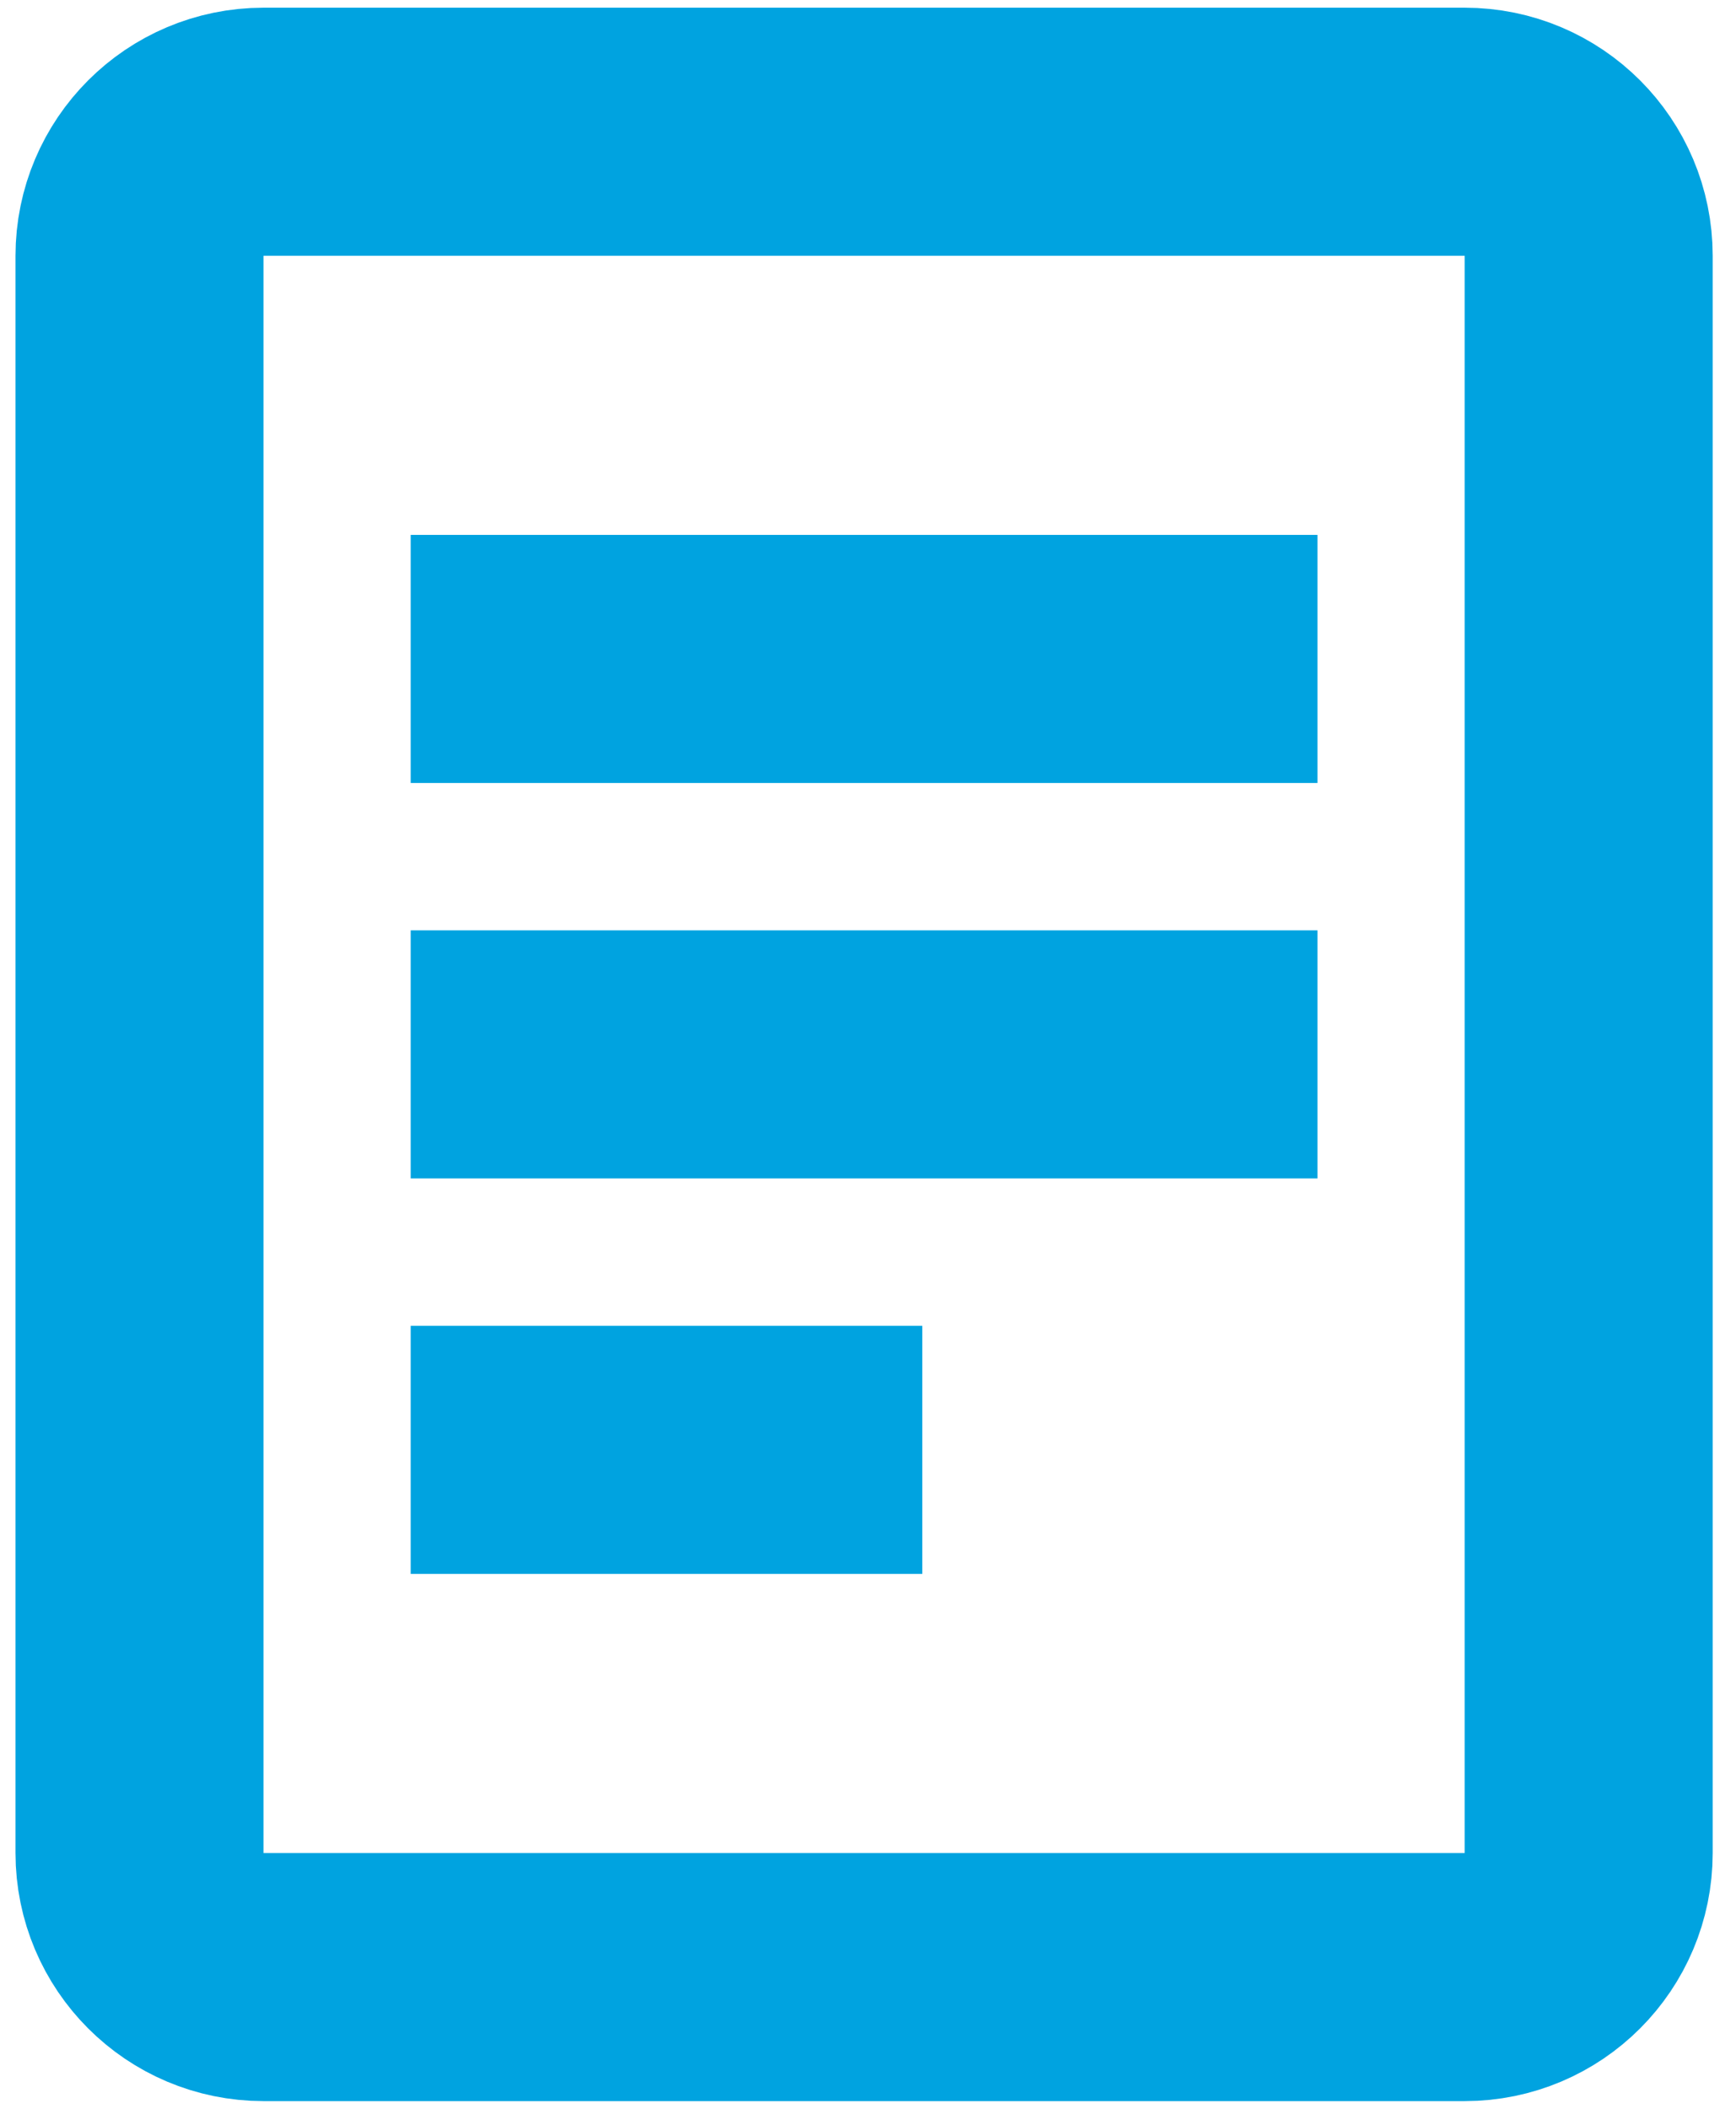 <svg width="14" height="17" viewBox="0 0 14 17" fill="none" xmlns="http://www.w3.org/2000/svg"><path d="M11.812 1.062L2.125 1.062C1.573 1.062 1.125 1.51 1.125 2.062L1.125 14.938C1.125 15.49 1.573 15.938 2.125 15.938L11.812 15.938C12.365 15.938 12.812 15.49 12.812 14.938L12.812 2.062C12.812 1.51 12.365 1.062 11.812 1.062Z" stroke="#00A3E0" stroke-width="2" stroke-miterlimit="10" stroke-linecap="square"></path><path d="M4.312 5.312L9.625 5.312" stroke="#00A3E0" stroke-width="2" stroke-miterlimit="10" stroke-linecap="square"></path><path d="M4.312 8.5L9.625 8.5" stroke="#00A3E0" stroke-width="2" stroke-miterlimit="10" stroke-linecap="square"></path><path d="M4.312 11.688L6.438 11.688" stroke="#00A3E0" stroke-width="2" stroke-miterlimit="10" stroke-linecap="square"></path></svg>
